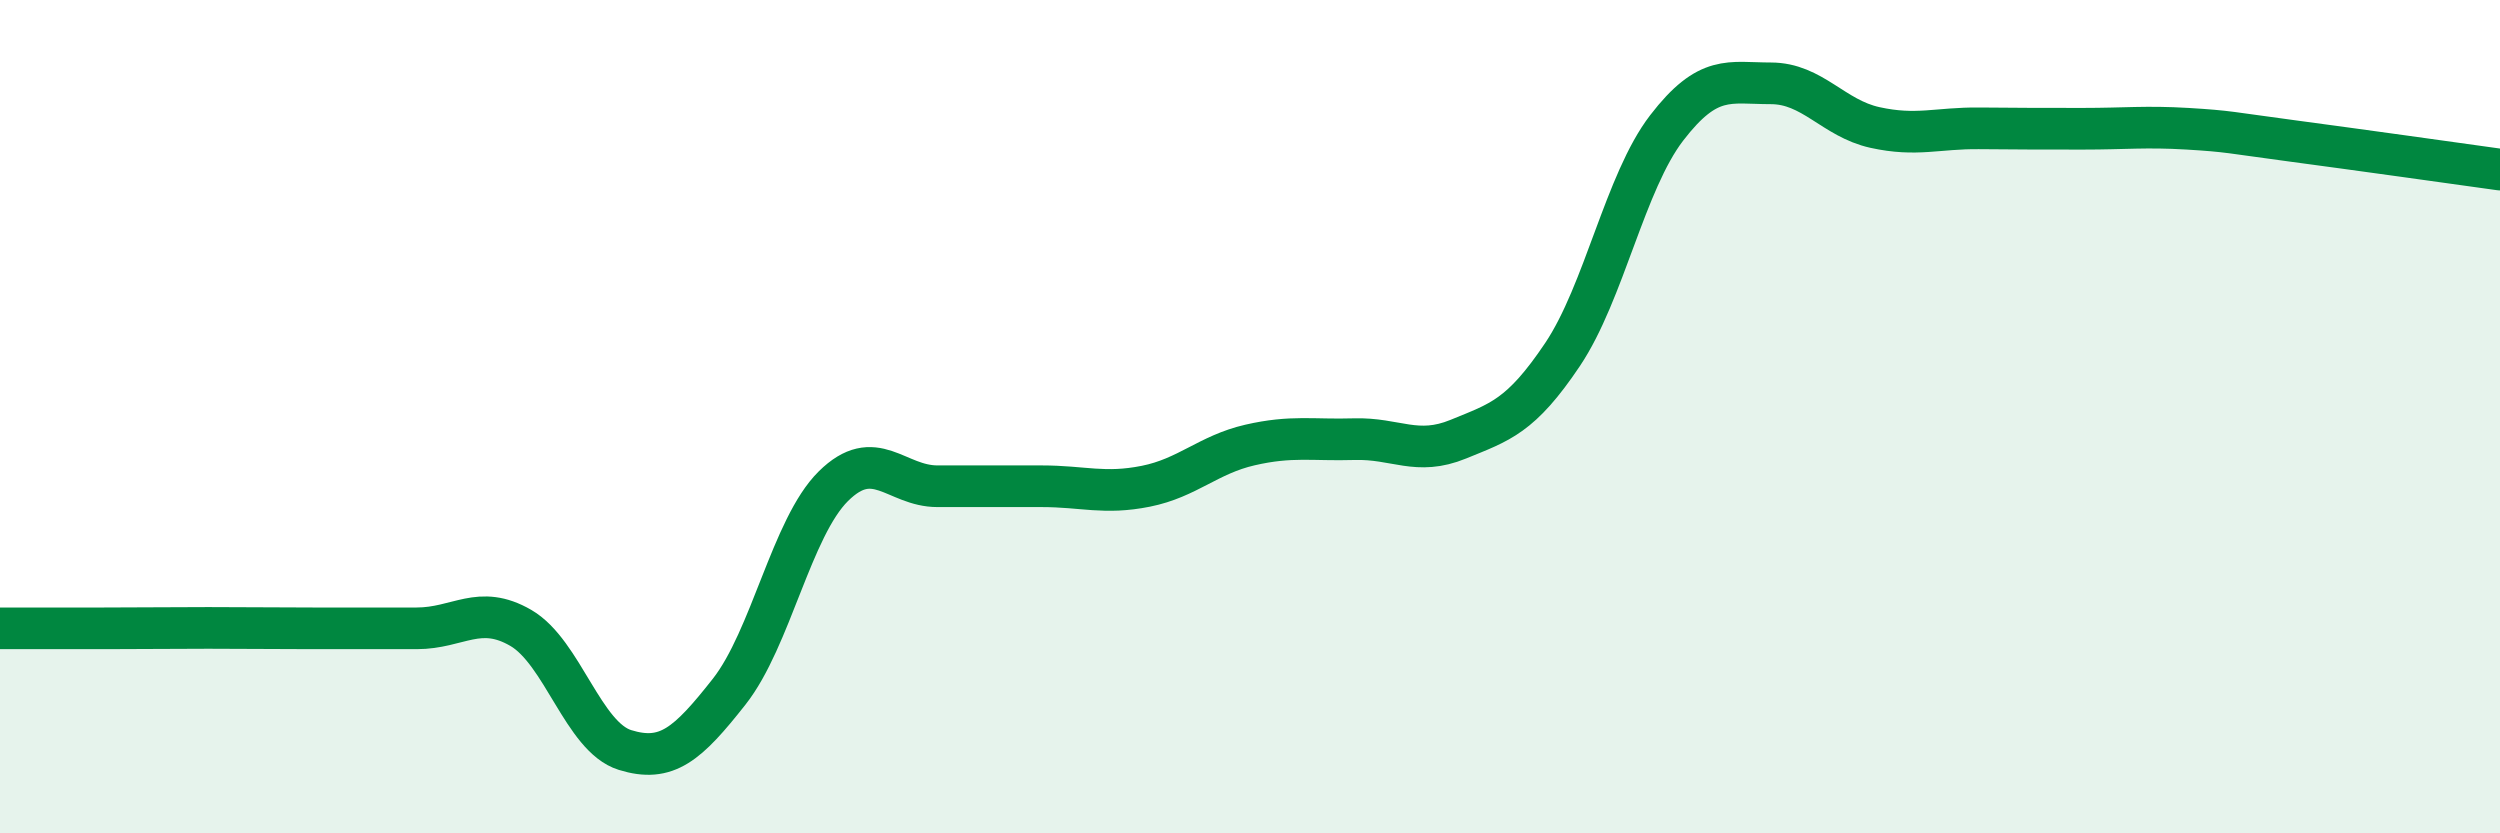 
    <svg width="60" height="20" viewBox="0 0 60 20" xmlns="http://www.w3.org/2000/svg">
      <path
        d="M 0,15.08 C 0.5,15.08 1.5,15.08 2.5,15.08 C 3.5,15.08 4,15.07 5,15.07 C 6,15.07 6.5,15.08 7.5,15.08 C 8.5,15.08 9,15.08 10,15.08 C 11,15.08 11.5,14.49 12.5,15.07 C 13.5,15.65 14,17.69 15,18 C 16,18.31 16.5,17.87 17.5,16.6 C 18.5,15.33 19,12.66 20,11.67 C 21,10.68 21.5,11.67 22.5,11.67 C 23.5,11.67 24,11.67 25,11.67 C 26,11.67 26.5,11.87 27.5,11.67 C 28.5,11.47 29,10.91 30,10.68 C 31,10.45 31.5,10.57 32.5,10.54 C 33.5,10.51 34,10.95 35,10.54 C 36,10.13 36.5,10 37.5,8.51 C 38.5,7.02 39,4.37 40,3.07 C 41,1.77 41.5,2 42.5,2 C 43.5,2 44,2.84 45,3.06 C 46,3.28 46.5,3.07 47.5,3.08 C 48.5,3.09 49,3.09 50,3.09 C 51,3.09 51.5,3.03 52.5,3.09 C 53.5,3.15 53.5,3.18 55,3.38 C 56.5,3.58 59,3.93 60,4.07L60 20L0 20Z"
        fill="#008740"
        opacity="0.1"
        stroke-linecap="round"
        stroke-linejoin="round"
      />
      <path
        d="M 0,15.08 C 0.5,15.08 1.5,15.08 2.5,15.08 C 3.5,15.08 4,15.07 5,15.07 C 6,15.07 6.5,15.08 7.5,15.08 C 8.5,15.08 9,15.08 10,15.08 C 11,15.08 11.5,14.49 12.5,15.07 C 13.5,15.65 14,17.69 15,18 C 16,18.31 16.5,17.87 17.5,16.6 C 18.5,15.33 19,12.66 20,11.67 C 21,10.68 21.5,11.67 22.5,11.67 C 23.5,11.67 24,11.67 25,11.67 C 26,11.67 26.5,11.87 27.5,11.67 C 28.5,11.47 29,10.91 30,10.68 C 31,10.45 31.5,10.57 32.5,10.54 C 33.5,10.51 34,10.95 35,10.54 C 36,10.13 36.5,10 37.5,8.51 C 38.5,7.02 39,4.37 40,3.07 C 41,1.77 41.5,2 42.5,2 C 43.5,2 44,2.84 45,3.06 C 46,3.28 46.5,3.07 47.5,3.08 C 48.5,3.09 49,3.09 50,3.09 C 51,3.09 51.5,3.03 52.5,3.09 C 53.5,3.15 53.5,3.18 55,3.38 C 56.5,3.58 59,3.93 60,4.07"
        stroke="#008740"
        stroke-width="1"
        fill="none"
        stroke-linecap="round"
        stroke-linejoin="round"
      />
    </svg>
  
